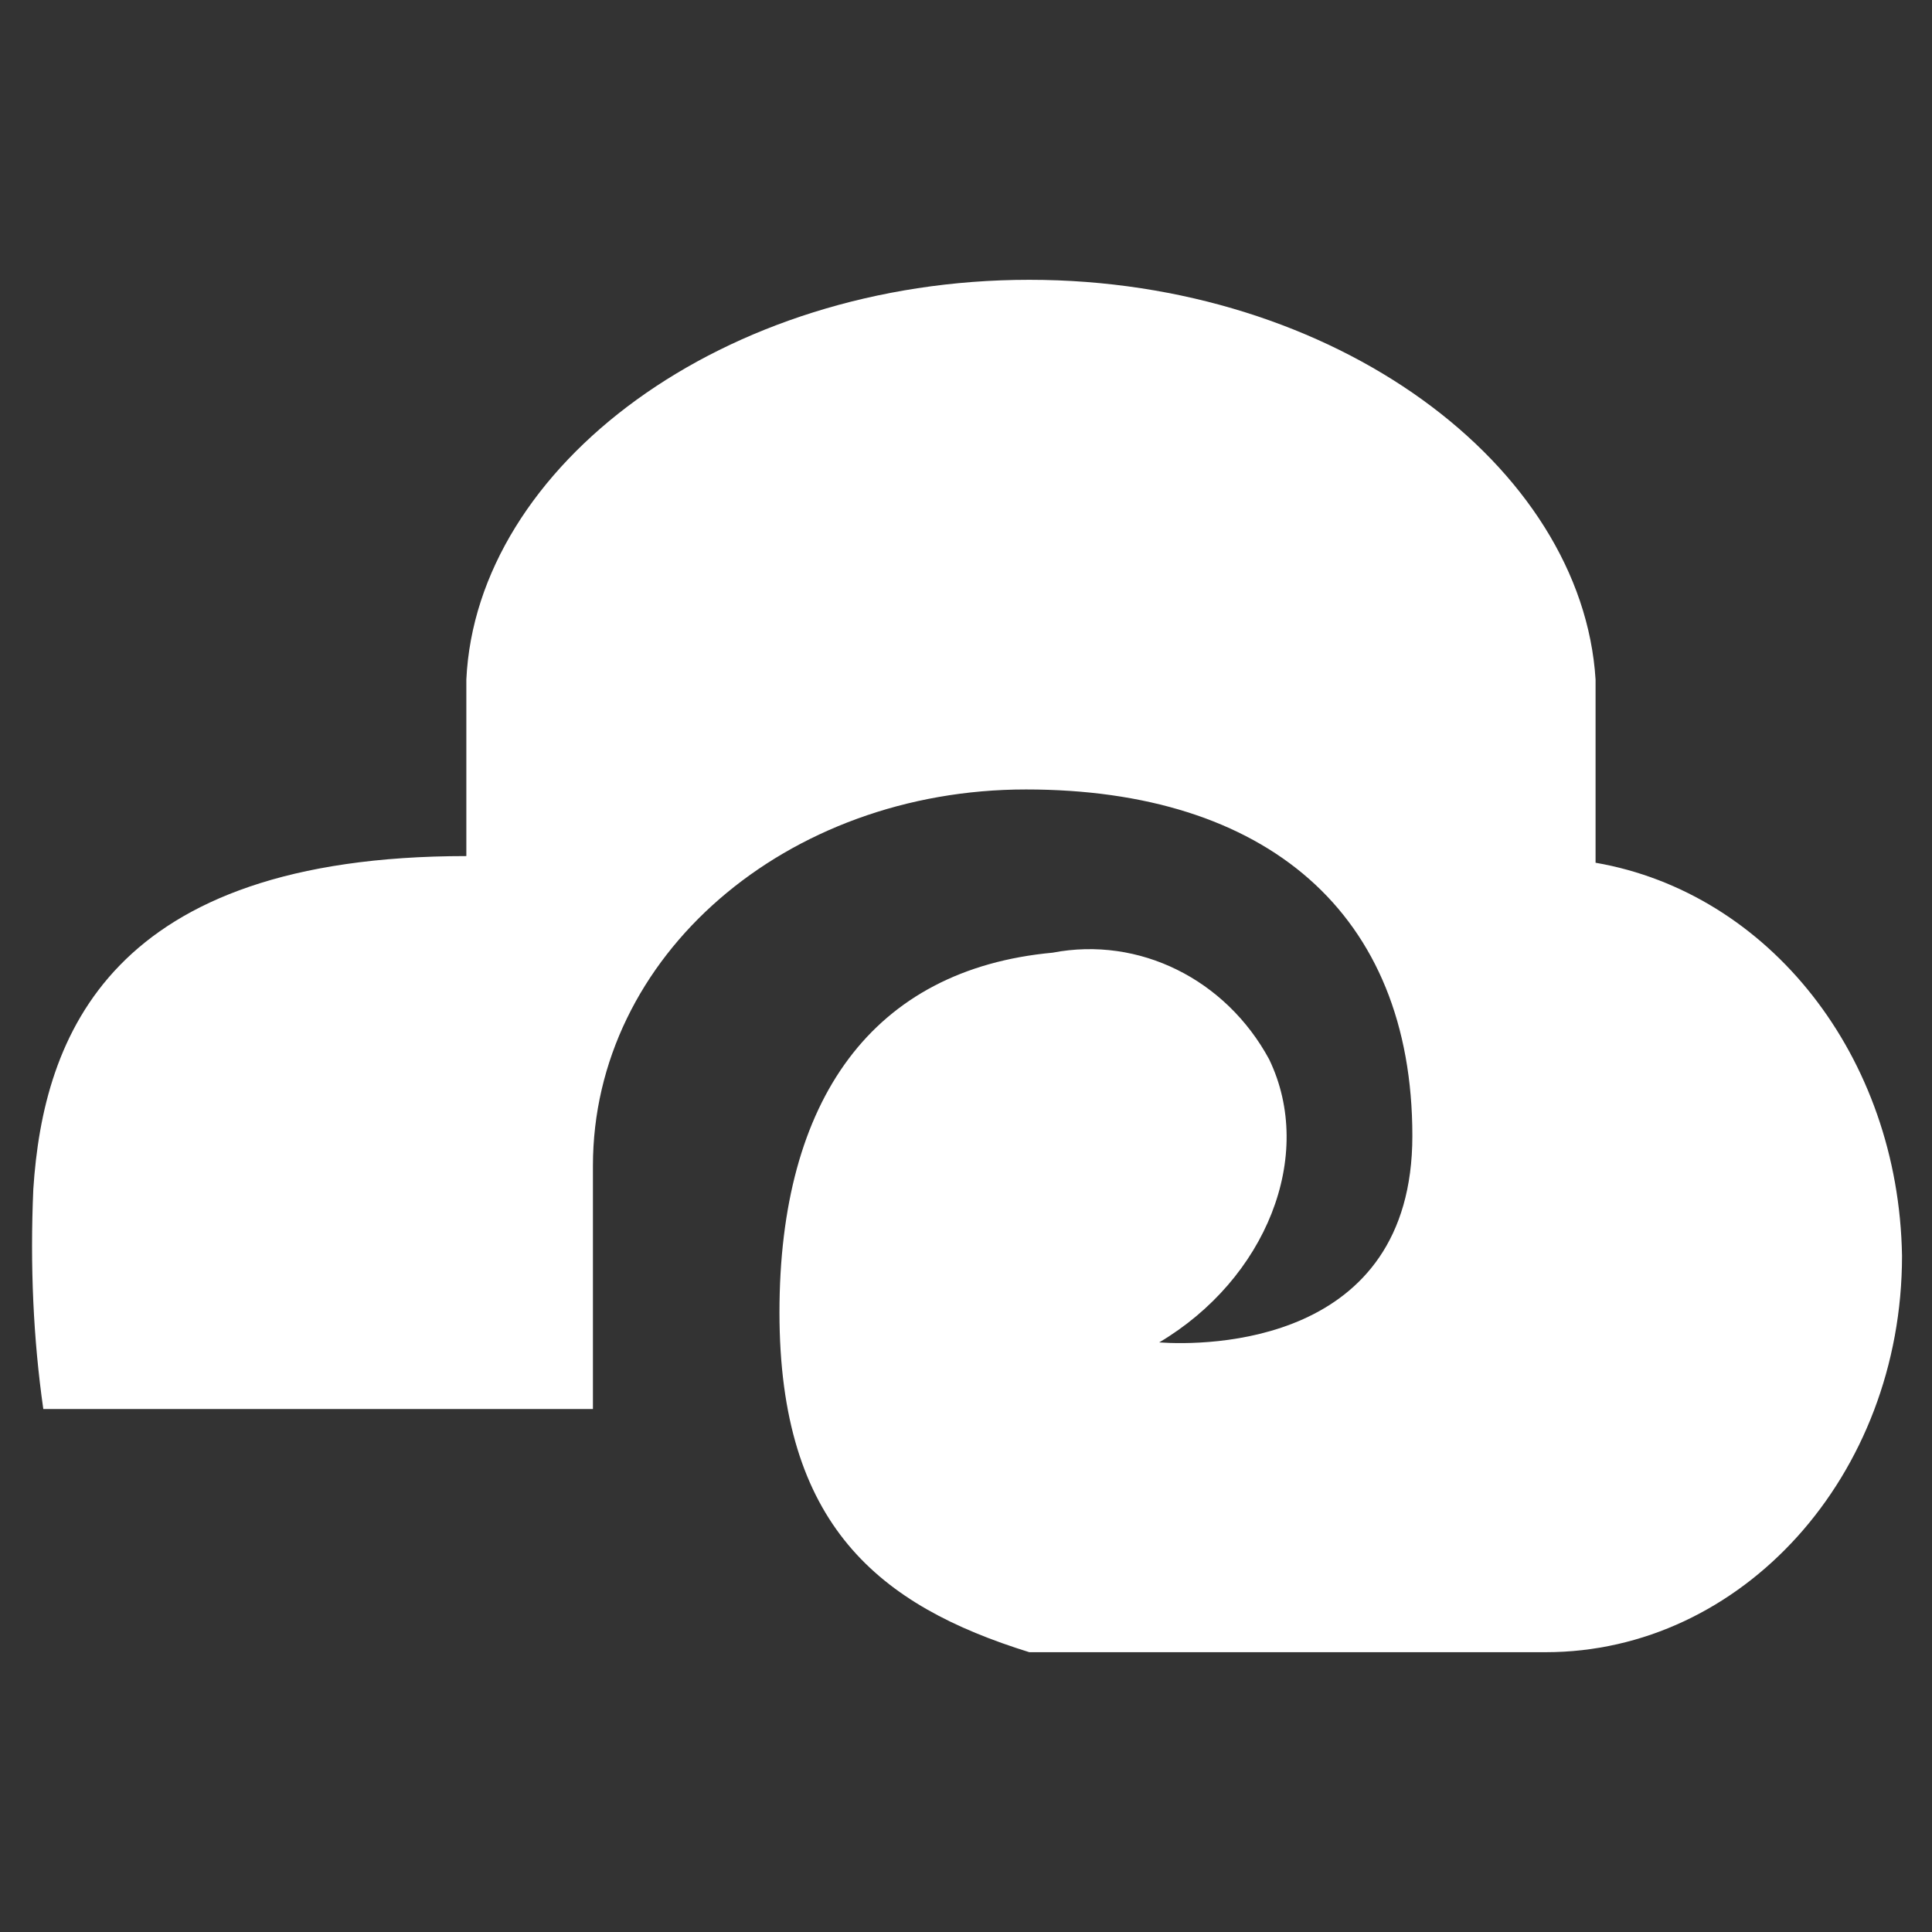 <?xml version="1.0" encoding="utf-8"?>
<!-- Generator: Adobe Illustrator 24.2.3, SVG Export Plug-In . SVG Version: 6.00 Build 0)  -->
<svg version="1.1" id="Layer_1" xmlns="http://www.w3.org/2000/svg" xmlns:xlink="http://www.w3.org/1999/xlink" x="0px" y="0px"
	 viewBox="0 0 58 58" style="enable-background:new 0 0 58 58;" xml:space="preserve">
    <rect x="0" y="0" width="58" height="58" fill="#333333" stroke="none"/>
    <g fill="#fff">
<path d="M47.9,25.9v-5.5l0,0c-0.4-6.4-7.8-12-17-12s-16.6,5.6-16.9,12l0,0v5.3c-10.7,0-12.7,5.4-13,10C0.9,38,1,40.2,1.3,42.3h16.5
	V35c0-6.3,5.8-11.3,13-11.3s11.6,3.7,11.6,10.4c0,6.3-6.2,6.3-7.6,6.2c3.2-1.9,4.7-5.6,3.3-8.5c-1.3-2.4-3.9-3.7-6.5-3.2l0,0
	c-5.4,0.5-8.2,4.4-8.2,10.8s3,8.8,7.5,10.2h15.5c5.9,0,10.7-5.3,10.7-11.9C57,31.7,53.1,26.8,47.9,25.9z"/>
    </g>
</svg>
